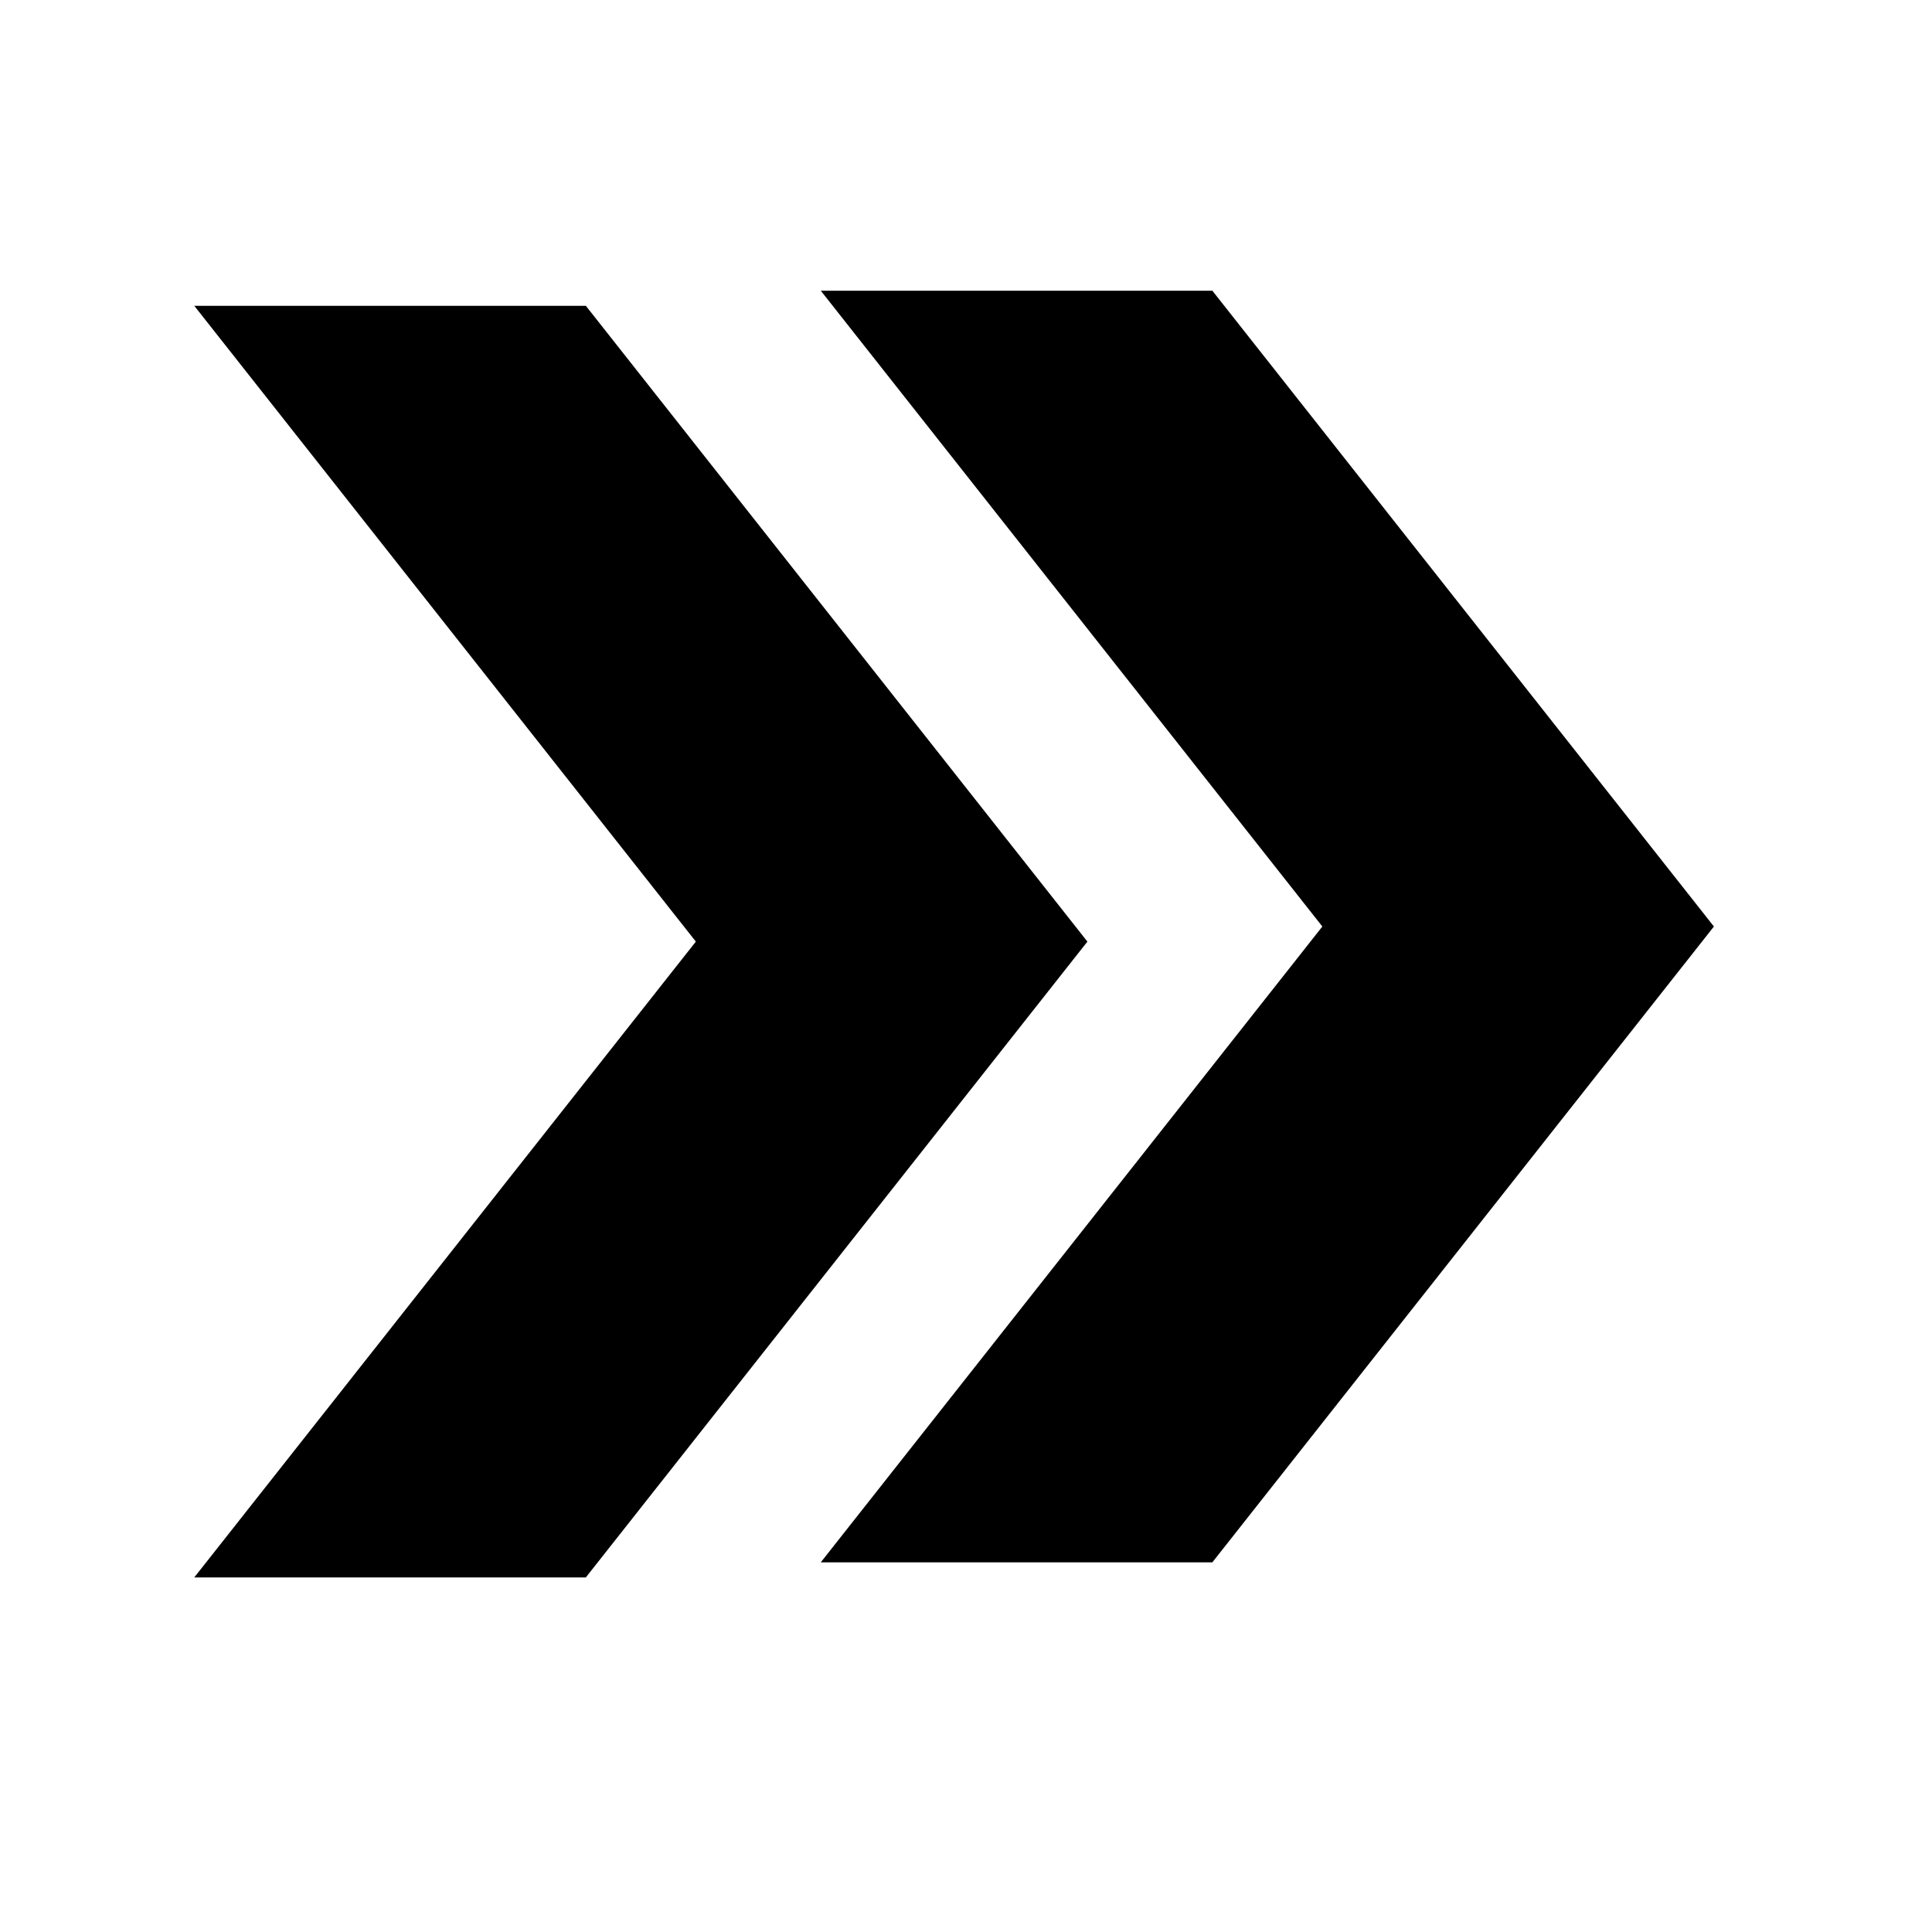 <svg width="32" height="32" xmlns="http://www.w3.org/2000/svg">
	<g transform="rotate(180 16 15.471)" id="svg_right">
		<path transform="rotate(180 10.812 15.596)" stroke="#000" id="svg_15" d="m12.163,15.596l-7.913,-10.031l5.212,0l7.913,10.031l-7.913,10.031l-5.212,0l7.913,-10.031z"/>
		<path transform="rotate(180 21.188 15.346)" stroke="#000" id="svg_16" d="m22.538,15.346l-7.913,-10.031l5.212,0l7.913,10.031l-7.913,10.031l-5.212,0l7.913,-10.031z" />
	</g>
</svg>
